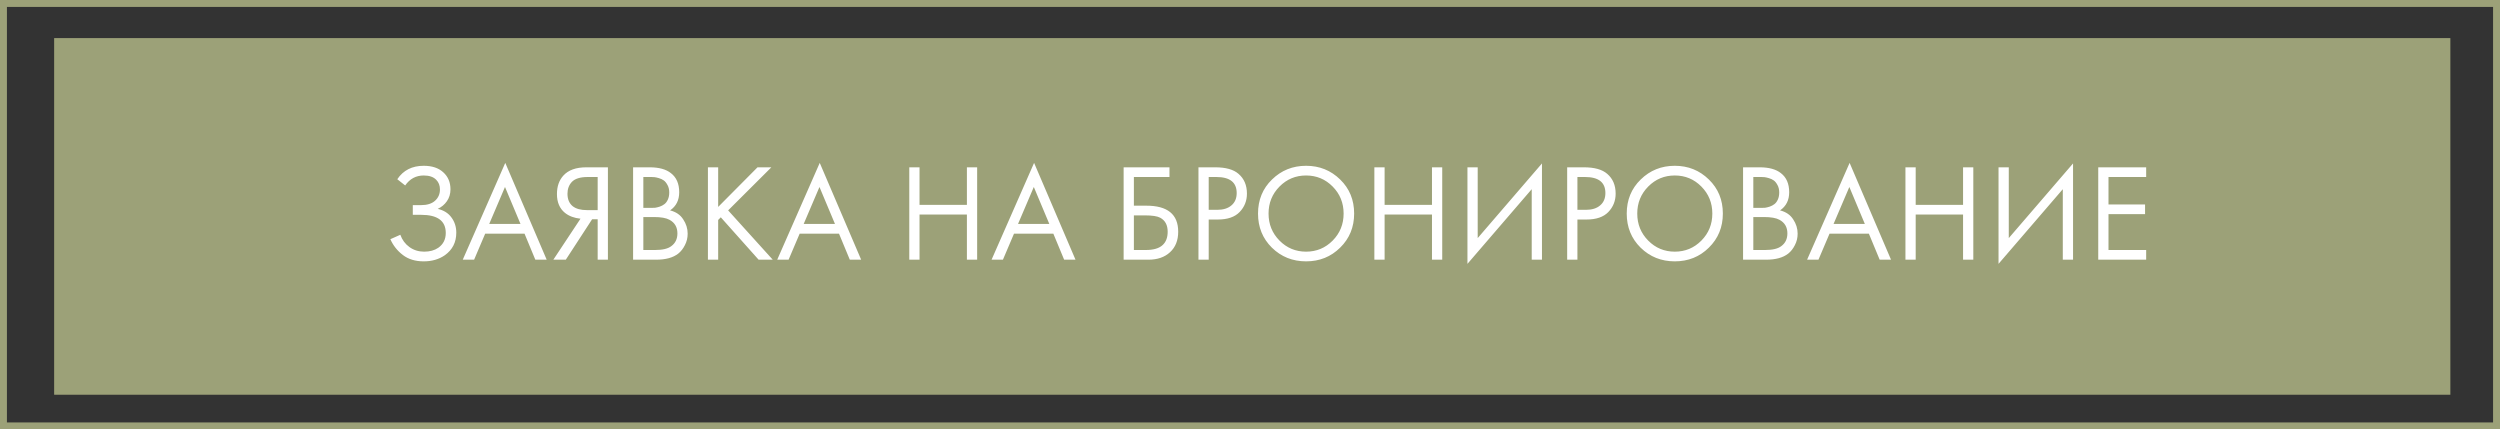 <?xml version="1.0" encoding="UTF-8"?> <svg xmlns="http://www.w3.org/2000/svg" width="722" height="124" viewBox="0 0 722 124" fill="none"><rect x="0" y="0" width="722" height="124" fill="#333333" stroke="none"/> <rect x="15.639" y="11" width="692.025" height="103" fill="#9CA178"></rect> <rect x="1" y="1" width="720" height="122" stroke="#9CA178" stroke-width="2"></rect> <path d="M117.016 53.56L114.736 51.76C116.469 49.173 119.016 47.88 122.376 47.88C124.776 47.88 126.656 48.507 128.016 49.76C129.403 51.013 130.096 52.653 130.096 54.68C130.096 55.987 129.749 57.133 129.056 58.12C128.389 59.08 127.509 59.813 126.416 60.32C128.149 60.72 129.469 61.547 130.376 62.8C131.309 64.053 131.776 65.52 131.776 67.2C131.776 69.973 130.669 72.147 128.456 73.72C126.749 74.893 124.723 75.48 122.376 75.48C119.949 75.48 117.936 74.867 116.336 73.64C114.736 72.413 113.536 70.893 112.736 69.08L115.616 67.8C116.149 69.293 117.029 70.48 118.256 71.36C119.483 72.24 120.896 72.68 122.496 72.68C124.123 72.68 125.483 72.307 126.576 71.56C128.016 70.547 128.736 69.12 128.736 67.28C128.736 63.787 126.363 62.04 121.616 62.04H119.216V59.24H121.616C123.376 59.24 124.723 58.813 125.656 57.96C126.589 57.107 127.056 56.027 127.056 54.72C127.056 53.573 126.696 52.64 125.976 51.92C125.176 51.093 123.976 50.68 122.376 50.68C120.136 50.68 118.349 51.64 117.016 53.56ZM154.603 75L151.483 67.48H140.123L136.923 75H133.643L145.923 47.04L157.883 75H154.603ZM141.283 64.68H150.323L145.843 54L141.283 64.68ZM159.806 75L167.646 63.16C165.833 62.973 164.34 62.413 163.166 61.48C161.62 60.227 160.846 58.413 160.846 56.04C160.846 53.853 161.46 52.08 162.686 50.72C164.126 49.12 166.34 48.32 169.326 48.32H175.566V75H172.606V63.32H171.006L163.406 75H159.806ZM172.606 51.12H169.726C167.593 51.12 166.073 51.587 165.166 52.52C164.313 53.427 163.886 54.573 163.886 55.96C163.886 57.533 164.393 58.733 165.406 59.56C166.366 60.307 167.726 60.68 169.486 60.68H172.606V51.12ZM182.837 48.32H187.637C190.304 48.32 192.344 48.88 193.757 50C195.357 51.227 196.157 53.067 196.157 55.52C196.157 57.813 195.277 59.56 193.517 60.76C195.224 61.187 196.49 62.053 197.317 63.36C198.17 64.64 198.597 66.013 198.597 67.48C198.597 68.68 198.33 69.787 197.797 70.8C197.29 71.813 196.65 72.627 195.877 73.24C194.384 74.413 192.25 75 189.477 75H182.837V48.32ZM185.797 51.12V60.04H188.037C188.437 60.04 188.824 60.027 189.197 60C189.57 59.947 190.01 59.84 190.517 59.68C191.05 59.493 191.504 59.253 191.877 58.96C192.277 58.667 192.61 58.227 192.877 57.64C193.144 57.053 193.277 56.373 193.277 55.6C193.277 54.773 193.117 54.067 192.797 53.48C192.477 52.867 192.117 52.413 191.717 52.12C191.317 51.827 190.837 51.6 190.277 51.44C189.717 51.28 189.29 51.187 188.997 51.16C188.704 51.133 188.41 51.12 188.117 51.12H185.797ZM185.797 62.68V72.2H189.197C191.357 72.2 192.917 71.827 193.877 71.08C195.05 70.227 195.637 69 195.637 67.4C195.637 65.613 194.877 64.307 193.357 63.48C192.397 62.947 190.89 62.68 188.837 62.68H185.797ZM207.408 48.32V59.76L218.768 48.32H222.768L210.288 60.76L223.168 75H219.088L208.168 62.76L207.408 63.52V75H204.448V48.32H207.408ZM245.422 75L242.302 67.48H230.942L227.742 75H224.462L236.742 47.04L248.702 75H245.422ZM232.102 64.68H241.142L236.662 54L232.102 64.68ZM265.561 48.32V59.16H279.241V48.32H282.201V75H279.241V61.96H265.561V75H262.601V48.32H265.561ZM307.325 75L304.205 67.48H292.845L289.645 75H286.365L298.645 47.04L310.605 75H307.325ZM294.005 64.68H303.045L298.565 54L294.005 64.68ZM324.504 75V48.32H337.744V51.12H327.464V59.4H331.064C337.197 59.4 340.264 61.907 340.264 66.92C340.264 69.427 339.477 71.4 337.904 72.84C336.357 74.28 334.264 75 331.624 75H324.504ZM327.464 62.2V72.2H330.904C333.171 72.2 334.811 71.707 335.824 70.72C336.757 69.84 337.224 68.573 337.224 66.92C337.224 65 336.504 63.653 335.064 62.88C334.237 62.427 332.744 62.2 330.584 62.2H327.464ZM346.115 48.32H350.955C353.995 48.32 356.235 48.947 357.675 50.2C359.302 51.587 360.115 53.493 360.115 55.92C360.115 58 359.408 59.773 357.995 61.24C356.608 62.68 354.502 63.4 351.675 63.4H349.075V75H346.115V48.32ZM349.075 51.12V60.6H351.515C353.275 60.6 354.648 60.173 355.635 59.32C356.648 58.467 357.155 57.28 357.155 55.76C357.155 52.667 355.195 51.12 351.275 51.12H349.075ZM387.037 71.52C384.371 74.16 381.091 75.48 377.197 75.48C373.304 75.48 370.011 74.16 367.317 71.52C364.651 68.88 363.317 65.6 363.317 61.68C363.317 57.733 364.664 54.453 367.357 51.84C370.051 49.2 373.331 47.88 377.197 47.88C381.064 47.88 384.344 49.2 387.037 51.84C389.731 54.453 391.077 57.733 391.077 61.68C391.077 65.6 389.731 68.88 387.037 71.52ZM384.877 53.88C382.771 51.747 380.211 50.68 377.197 50.68C374.184 50.68 371.624 51.747 369.517 53.88C367.411 56.013 366.357 58.613 366.357 61.68C366.357 64.747 367.411 67.347 369.517 69.48C371.624 71.613 374.184 72.68 377.197 72.68C380.211 72.68 382.771 71.613 384.877 69.48C386.984 67.347 388.037 64.747 388.037 61.68C388.037 58.613 386.984 56.013 384.877 53.88ZM399.875 48.32V59.16H413.555V48.32H416.515V75H413.555V61.96H399.875V75H396.915V48.32H399.875ZM442.359 75V54.64L423.799 76.2V48.32H426.759V68.76L445.319 47.2V75H442.359ZM452.598 48.32H457.438C460.478 48.32 462.718 48.947 464.158 50.2C465.784 51.587 466.598 53.493 466.598 55.92C466.598 58 465.891 59.773 464.478 61.24C463.091 62.68 460.984 63.4 458.158 63.4H455.558V75H452.598V48.32ZM455.558 51.12V60.6H457.998C459.758 60.6 461.131 60.173 462.118 59.32C463.131 58.467 463.638 57.28 463.638 55.76C463.638 52.667 461.678 51.12 457.758 51.12H455.558ZM493.52 71.52C490.853 74.16 487.573 75.48 483.68 75.48C479.787 75.48 476.493 74.16 473.8 71.52C471.133 68.88 469.8 65.6 469.8 61.68C469.8 57.733 471.147 54.453 473.84 51.84C476.533 49.2 479.813 47.88 483.68 47.88C487.547 47.88 490.827 49.2 493.52 51.84C496.213 54.453 497.56 57.733 497.56 61.68C497.56 65.6 496.213 68.88 493.52 71.52ZM491.36 53.88C489.253 51.747 486.693 50.68 483.68 50.68C480.667 50.68 478.107 51.747 476 53.88C473.893 56.013 472.84 58.613 472.84 61.68C472.84 64.747 473.893 67.347 476 69.48C478.107 71.613 480.667 72.68 483.68 72.68C486.693 72.68 489.253 71.613 491.36 69.48C493.467 67.347 494.52 64.747 494.52 61.68C494.52 58.613 493.467 56.013 491.36 53.88ZM503.398 48.32H508.198C510.864 48.32 512.904 48.88 514.318 50C515.918 51.227 516.718 53.067 516.718 55.52C516.718 57.813 515.838 59.56 514.078 60.76C515.784 61.187 517.051 62.053 517.878 63.36C518.731 64.64 519.158 66.013 519.158 67.48C519.158 68.68 518.891 69.787 518.358 70.8C517.851 71.813 517.211 72.627 516.438 73.24C514.944 74.413 512.811 75 510.038 75H503.398V48.32ZM506.358 51.12V60.04H508.598C508.998 60.04 509.384 60.027 509.758 60C510.131 59.947 510.571 59.84 511.078 59.68C511.611 59.493 512.064 59.253 512.438 58.96C512.838 58.667 513.171 58.227 513.438 57.64C513.704 57.053 513.838 56.373 513.838 55.6C513.838 54.773 513.678 54.067 513.358 53.48C513.038 52.867 512.678 52.413 512.278 52.12C511.878 51.827 511.398 51.6 510.838 51.44C510.278 51.28 509.851 51.187 509.558 51.16C509.264 51.133 508.971 51.12 508.678 51.12H506.358ZM506.358 62.68V72.2H509.758C511.918 72.2 513.478 71.827 514.438 71.08C515.611 70.227 516.198 69 516.198 67.4C516.198 65.613 515.438 64.307 513.918 63.48C512.958 62.947 511.451 62.68 509.398 62.68H506.358ZM542.849 75L539.729 67.48H528.369L525.169 75H521.889L534.169 47.04L546.129 75H542.849ZM529.529 64.68H538.569L534.089 54L529.529 64.68ZM553.252 48.32V59.16H566.932V48.32H569.892V75H566.932V61.96H553.252V75H550.292V48.32H553.252ZM595.736 75V54.64L577.176 76.2V48.32H580.136V68.76L598.696 47.2V75H595.736ZM619.814 48.32V51.12H608.934V59.04H619.494V61.84H608.934V72.2H619.814V75H605.974V48.32H619.814Z" fill="white"></path> </svg> 